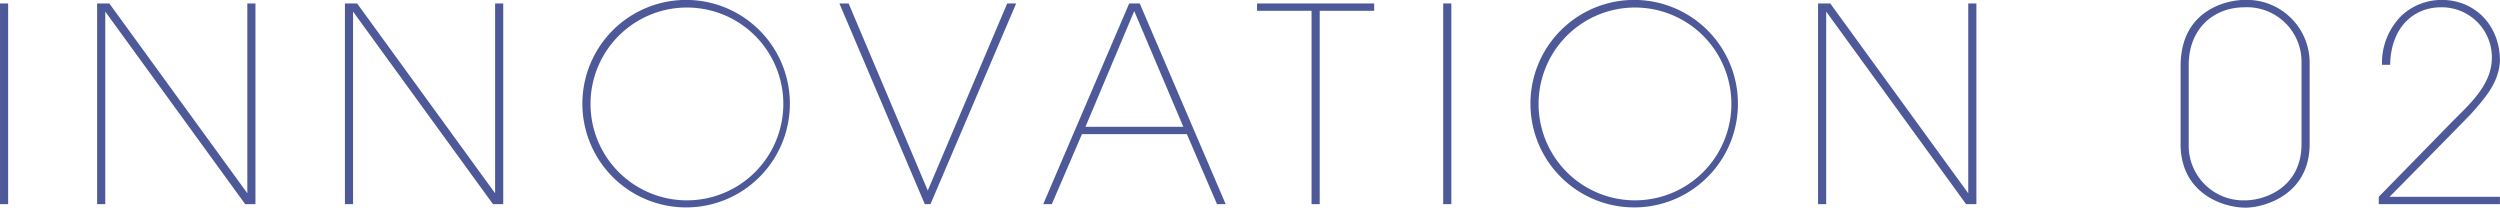 <svg xmlns="http://www.w3.org/2000/svg" width="331.937" height="27.57" viewBox="0 0 331.937 27.57">
  <defs>
    <style>
      .cls-1 {
        fill: #4d5998;
        fill-rule: evenodd;
      }
    </style>
  </defs>
  <path id="ttl-innovation02.svg" class="cls-1" d="M378.346,9303.72h1.08v-26.64h-1.08v26.64Zm14.515-26.64h-1.62v26.64h1.08v-25.56l18.574,25.56h1.367v-26.64h-1.079v25.2Zm32.9,0h-1.62v26.64h1.08v-25.56l18.574,25.56h1.367v-26.64h-1.079v25.2Zm29.909,13.32a13.775,13.775,0,1,0,0-.03v0.03Zm1.08,0a12.8,12.8,0,1,1,0,.04v-0.04Zm44.383,13.32h0.756l11.374-26.64h-1.188l-10.546,24.84-10.511-24.84h-1.224ZM522,9294.43h13.93l4,9.29h1.152l-11.411-26.64h-1.4l-11.41,26.64H518Zm13.462-.97H522.463l6.479-15.37Zm17.026,10.26h1.08v-25.67H560.8v-0.97h-15.55v0.97h7.235v25.67Zm17.478,0h1.08v-26.64h-1.08v26.64Zm11.582-13.32a13.775,13.775,0,1,0,0-.03v0.03Zm1.08,0a12.8,12.8,0,1,1,0,.04v-0.04Zm38.728-13.32h-1.62v26.64h1.08v-25.56l18.574,25.56h1.368v-26.64h-1.08v25.2Zm46.512,18.65c0,6.51,5.543,8.46,8.639,8.46,2.339,0,8.5-1.62,8.5-8.46v-10.66a8.344,8.344,0,0,0-8.675-8.46c-1.944,0-8.459,1.08-8.459,8.79v10.33Zm1.08-10.44c0-5.08,3.527-7.7,7.379-7.7a7.242,7.242,0,0,1,7.6,7.48v10.66c0,5.79-4.86,7.49-7.487,7.49a7.257,7.257,0,0,1-7.487-7.49v-10.44Zm25.236,18.43h16.09v-0.97H695.618c3.6-3.64,7.163-7.27,10.727-10.91,2.268-2.52,3.744-4.39,3.924-7.05,0.071-4.72-3.276-8.18-7.7-8.18a7.839,7.839,0,0,0-5.291,2.02,8.833,8.833,0,0,0-2.664,6.59h1.08c0.108-5.15,3.276-7.63,6.731-7.63a6.649,6.649,0,0,1,6.768,7.02c-0.18,3.49-3.132,6.01-5.4,8.31q-4.8,4.92-9.61,9.83v0.97Z" transform="translate(-378.344 -9276.62)"/>
</svg>
